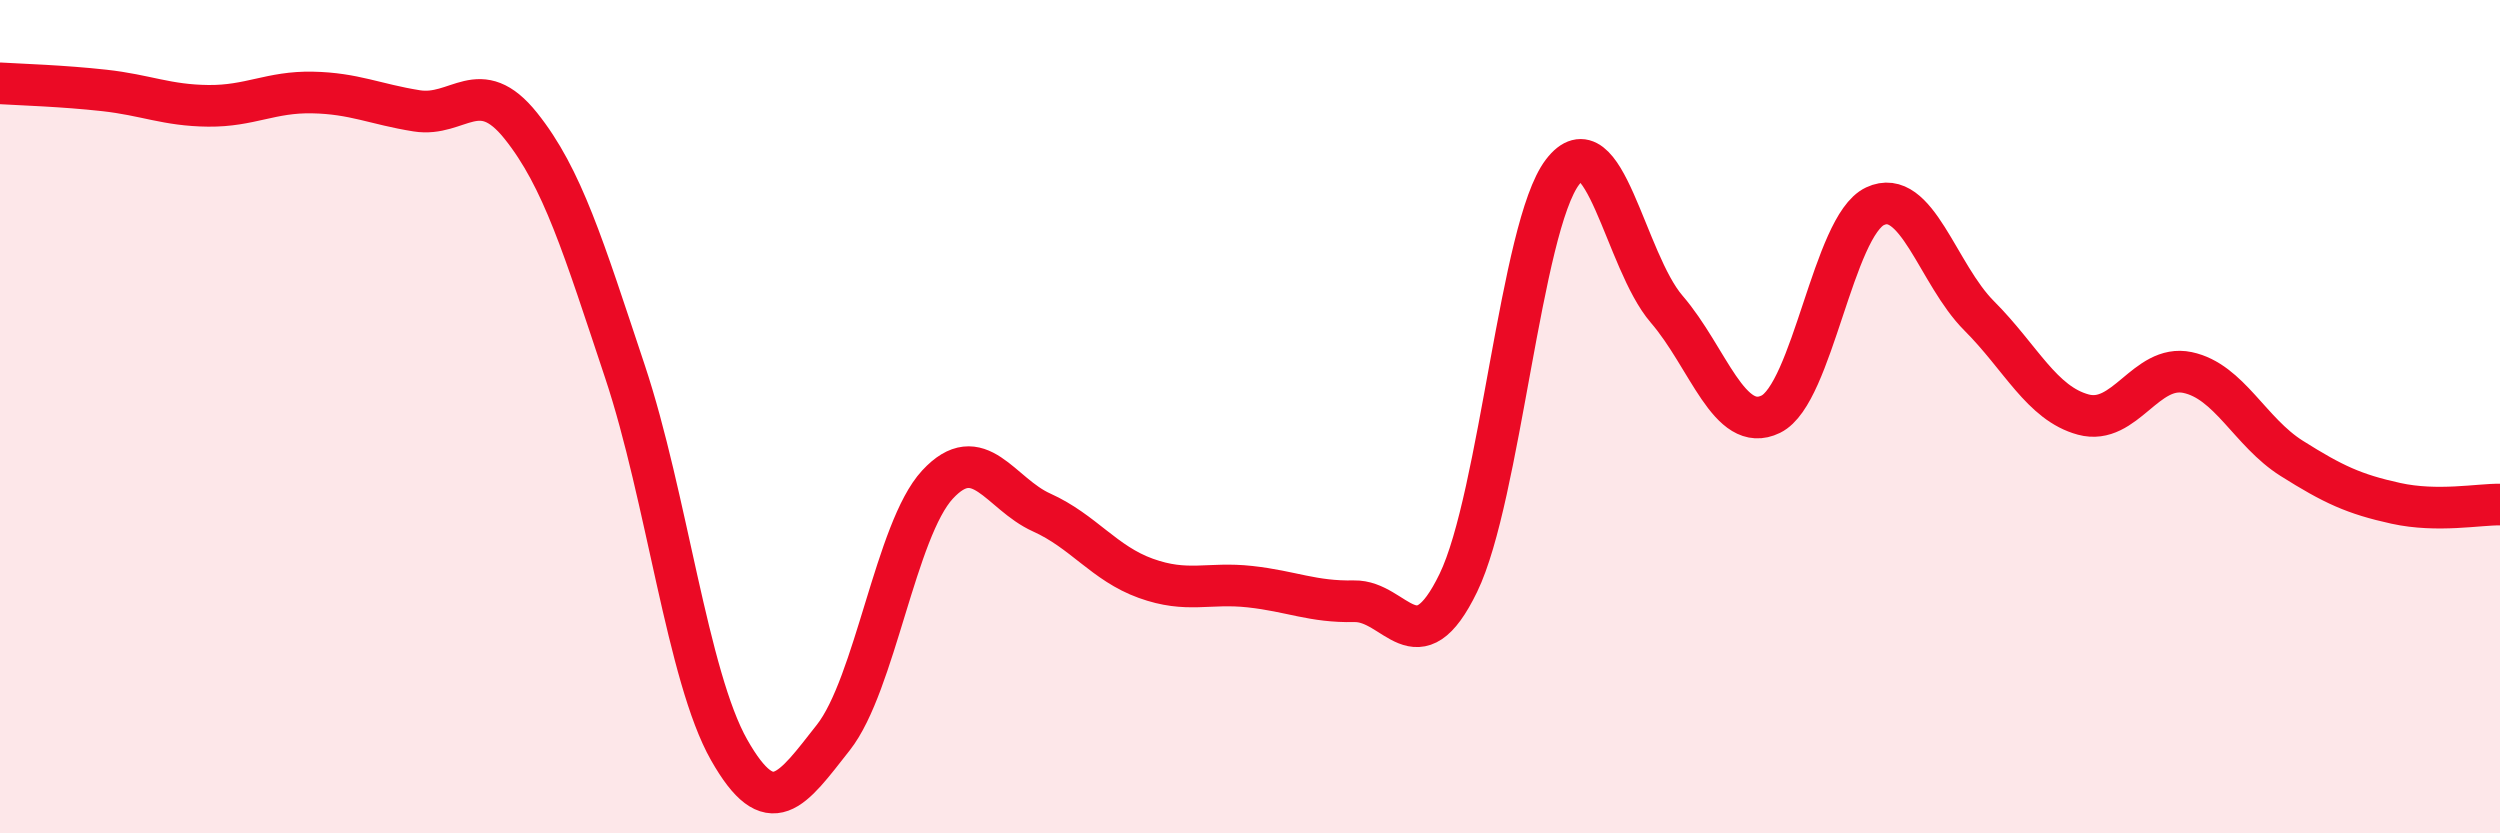 
    <svg width="60" height="20" viewBox="0 0 60 20" xmlns="http://www.w3.org/2000/svg">
      <path
        d="M 0,2 C 0.5,2.03 1.5,2.06 2.5,2.17 C 3.5,2.28 4,2.53 5,2.54 C 6,2.55 6.5,2.2 7.5,2.22 C 8.5,2.24 9,2.5 10,2.66 C 11,2.82 11.5,1.77 12.5,3.02 C 13.5,4.27 14,5.92 15,8.92 C 16,11.92 16.5,16.24 17.5,18 C 18.5,19.76 19,18.97 20,17.7 C 21,16.43 21.5,12.71 22.5,11.63 C 23.5,10.55 24,11.85 25,12.3 C 26,12.75 26.5,13.52 27.5,13.88 C 28.5,14.24 29,13.97 30,14.08 C 31,14.19 31.5,14.45 32.5,14.43 C 33.5,14.41 34,16.05 35,13.99 C 36,11.93 36.5,5.44 37.5,4.13 C 38.5,2.82 39,6.26 40,7.42 C 41,8.58 41.5,10.43 42.5,9.94 C 43.5,9.45 44,5.42 45,4.95 C 46,4.48 46.5,6.58 47.5,7.58 C 48.5,8.58 49,9.68 50,9.95 C 51,10.22 51.5,8.73 52.5,8.94 C 53.5,9.15 54,10.37 55,11 C 56,11.63 56.5,11.86 57.5,12.08 C 58.5,12.3 59.5,12.1 60,12.11L60 20L0 20Z"
        fill="#EB0A25"
        opacity="0.1"
        stroke-linecap="round"
        stroke-linejoin="round"
      />
      <path
        d="M 0,2 C 0.5,2.03 1.5,2.06 2.5,2.17 C 3.5,2.28 4,2.53 5,2.54 C 6,2.55 6.5,2.2 7.5,2.22 C 8.5,2.24 9,2.5 10,2.66 C 11,2.82 11.5,1.77 12.5,3.02 C 13.5,4.27 14,5.92 15,8.92 C 16,11.92 16.5,16.24 17.5,18 C 18.5,19.76 19,18.97 20,17.7 C 21,16.43 21.5,12.71 22.5,11.63 C 23.5,10.55 24,11.85 25,12.3 C 26,12.75 26.5,13.52 27.5,13.88 C 28.5,14.24 29,13.97 30,14.08 C 31,14.19 31.5,14.45 32.5,14.43 C 33.5,14.41 34,16.05 35,13.99 C 36,11.93 36.5,5.44 37.5,4.13 C 38.5,2.82 39,6.26 40,7.42 C 41,8.58 41.5,10.43 42.5,9.94 C 43.5,9.45 44,5.42 45,4.95 C 46,4.48 46.5,6.58 47.5,7.58 C 48.5,8.58 49,9.68 50,9.95 C 51,10.22 51.5,8.73 52.5,8.94 C 53.5,9.15 54,10.37 55,11 C 56,11.63 56.5,11.86 57.5,12.08 C 58.5,12.3 59.5,12.1 60,12.11"
        stroke="#EB0A25"
        stroke-width="1"
        fill="none"
        stroke-linecap="round"
        stroke-linejoin="round"
      />
    </svg>
  